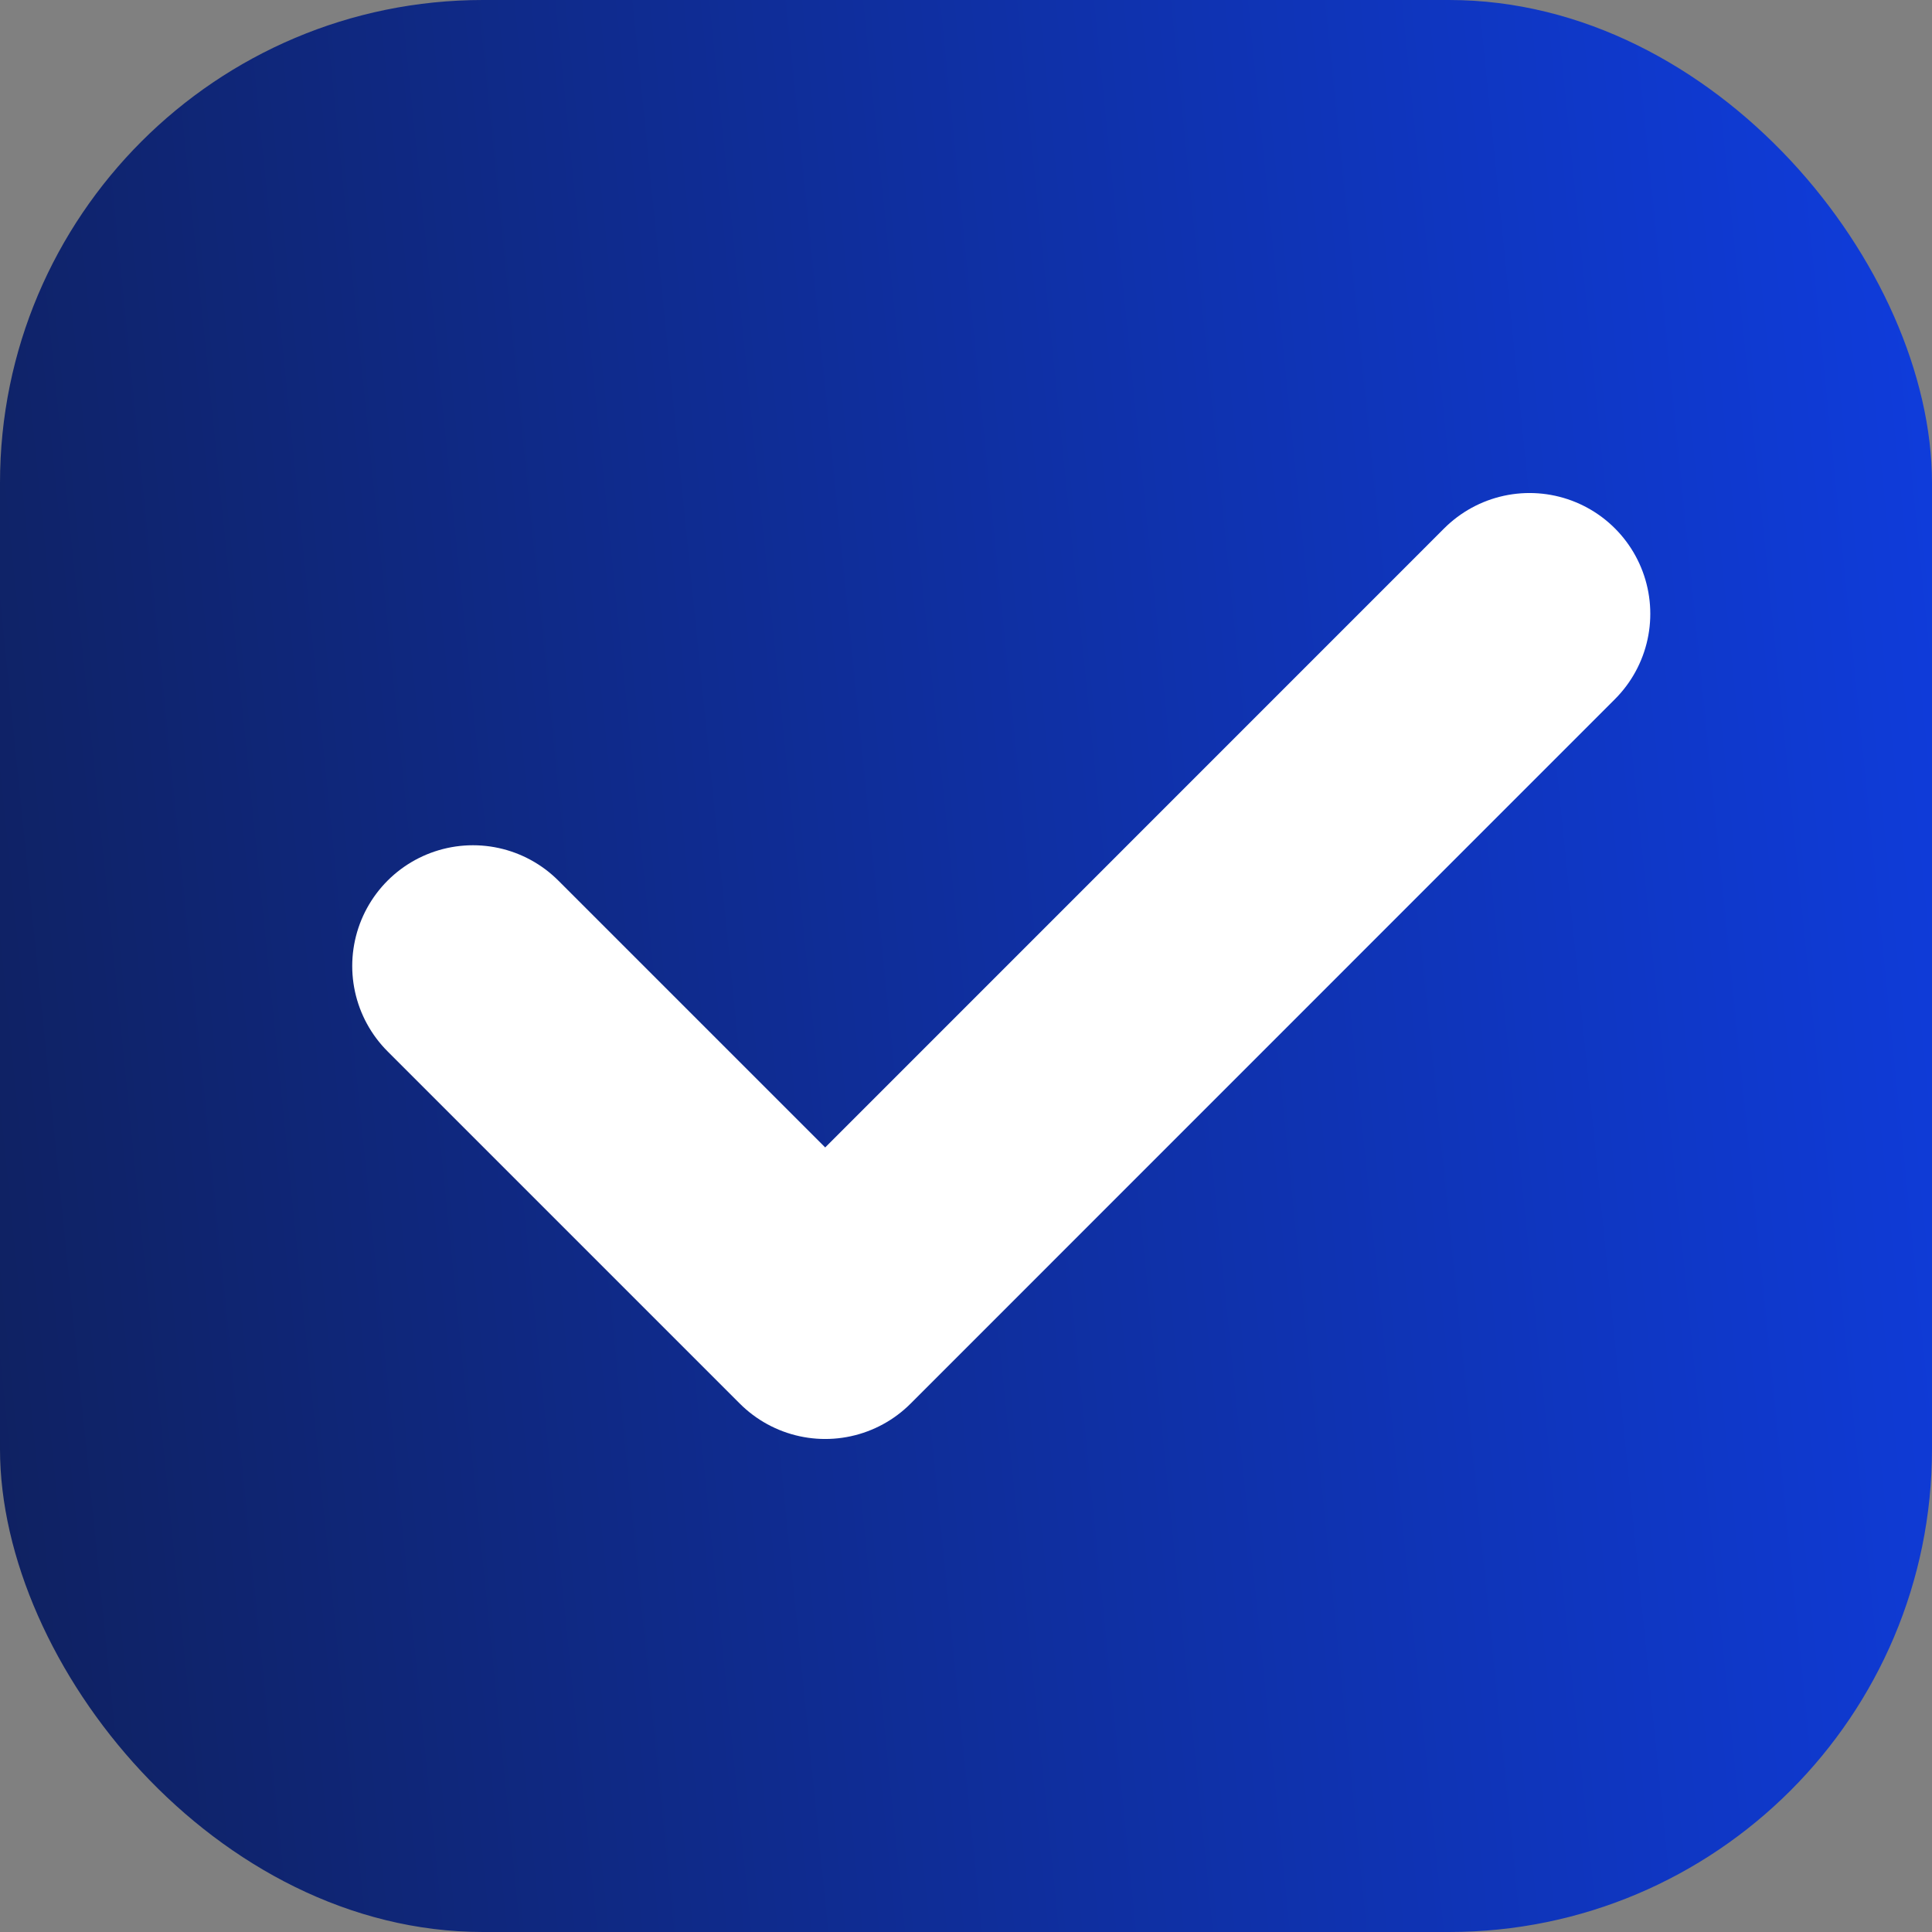 <svg width="16" height="16" viewBox="0 0 16 16" fill="none" xmlns="http://www.w3.org/2000/svg">
<rect x="0" y="0" width="16" height="16" fill="#808080" stroke="none"/>
<rect width="16" height="16" rx="4" fill="url(#paint0_linear_341_7180)"/>
<path d="M12.667 5.083L6.834 10.917L3.917 8" stroke="white" stroke-width="2" stroke-linecap="round" stroke-linejoin="round"/>
<defs>
<linearGradient id="paint0_linear_341_7180" x1="16.228" y1="0.379" x2="-1.918" y2="2.22" gradientUnits="userSpaceOnUse">
<stop stop-color="#0235E9" stop-opacity="0.9"/>
<stop offset="0.969" stop-color="#02165C" stop-opacity="0.9"/>
</linearGradient>
</defs>
</svg>
